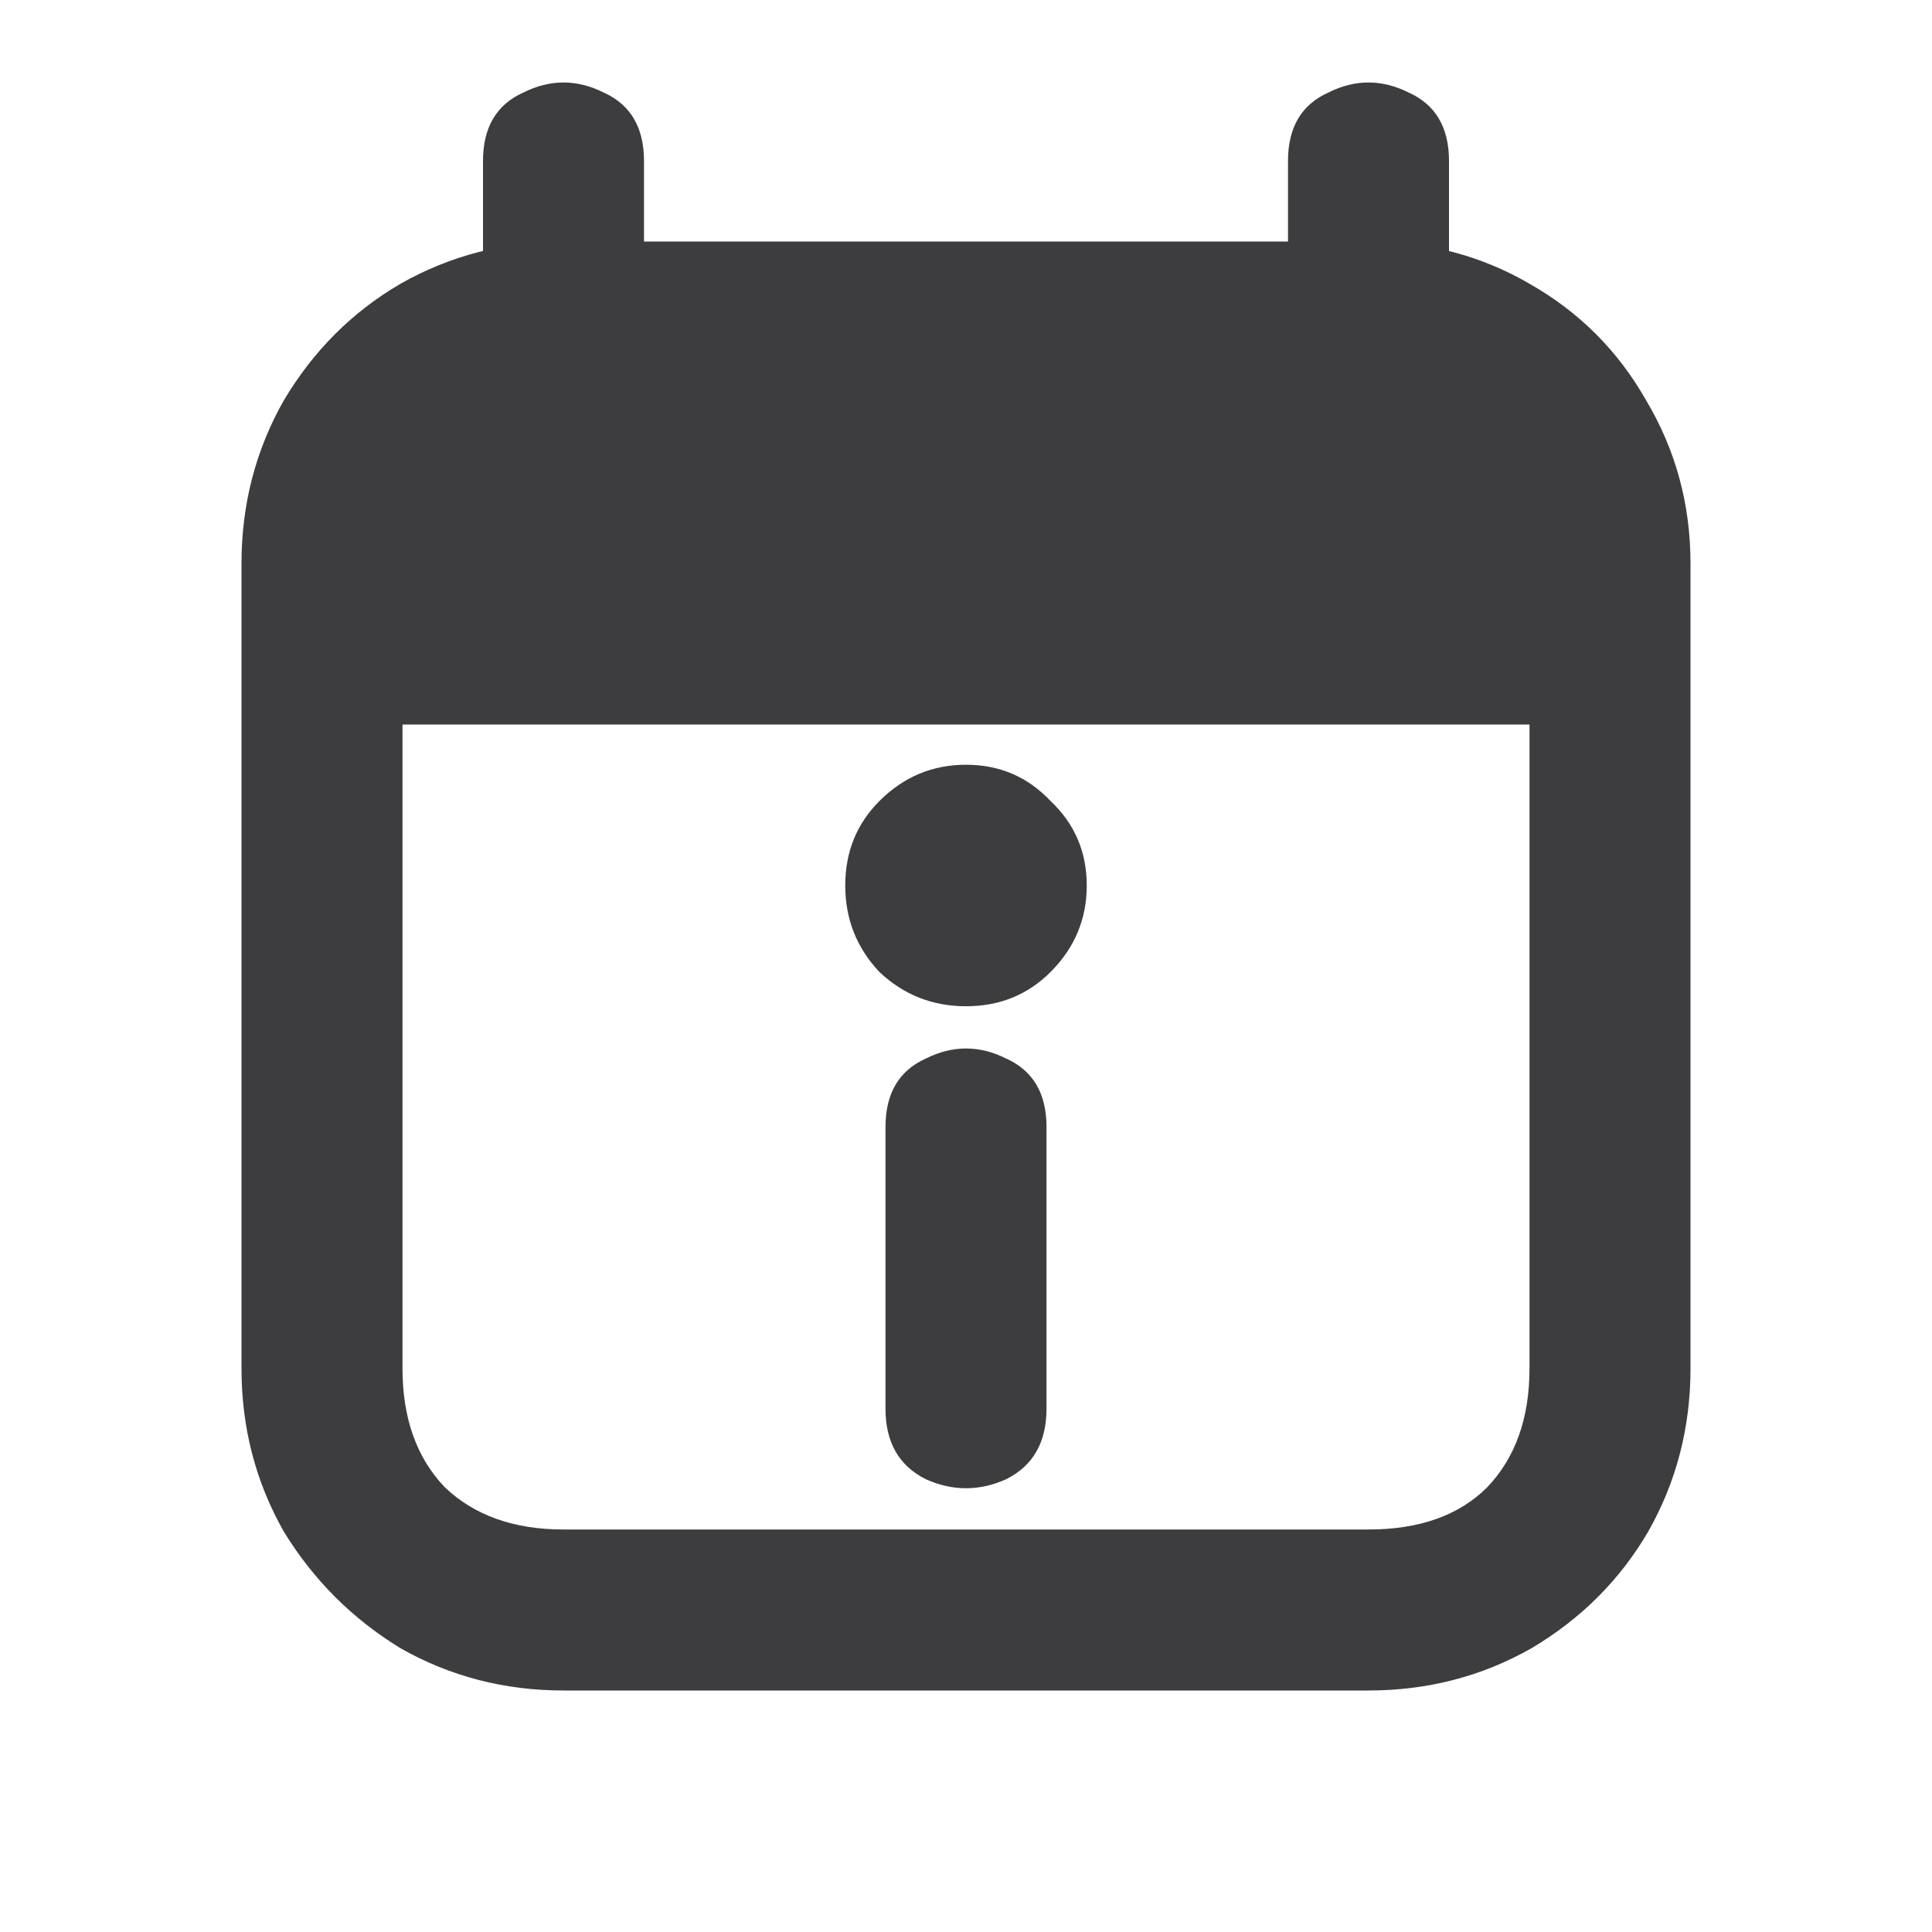 <svg width="24" height="24" viewBox="0 0 24 24" fill="none" xmlns="http://www.w3.org/2000/svg">
<path d="M17 3C17.733 3 18.4 3.175 19 3.525C19.617 3.875 20.1 4.358 20.45 4.975C20.817 5.592 21 6.267 21 7V9H3V7C3 6.267 3.175 5.592 3.525 4.975C3.892 4.358 4.375 3.875 4.975 3.525C5.592 3.175 6.267 3 7 3H17ZM5 17C5 17.617 5.175 18.108 5.525 18.475C5.892 18.825 6.383 19 7 19H17C17.633 19 18.125 18.825 18.475 18.475C18.825 18.108 19 17.617 19 17V9H5V17ZM21 7V17C21 17.733 20.825 18.408 20.475 19.025C20.125 19.625 19.642 20.108 19.025 20.475C18.408 20.825 17.733 21 17 21H7C6.267 21 5.592 20.825 4.975 20.475C4.375 20.108 3.892 19.625 3.525 19.025C3.175 18.408 3 17.733 3 17V7H21ZM6 2C6 1.583 6.167 1.3 6.5 1.15C6.833 0.983 7.167 0.983 7.5 1.15C7.833 1.3 8 1.583 8 2V4H6V2ZM16 4V2C16 1.583 16.167 1.3 16.5 1.15C16.833 0.983 17.167 0.983 17.5 1.15C17.833 1.3 18 1.583 18 2V4H16ZM11 14C11 13.583 11.167 13.3 11.5 13.15C11.833 12.983 12.167 12.983 12.5 13.15C12.833 13.3 13 13.583 13 14V17.5C13 17.917 12.833 18.208 12.5 18.375C12.167 18.525 11.833 18.525 11.5 18.375C11.167 18.208 11 17.917 11 17.5V14ZM13.5 11C13.5 11.417 13.35 11.775 13.05 12.075C12.767 12.358 12.417 12.5 12 12.5C11.583 12.5 11.225 12.358 10.925 12.075C10.642 11.775 10.5 11.417 10.5 11C10.5 10.583 10.642 10.233 10.925 9.95C11.225 9.65 11.583 9.5 12 9.5C12.417 9.5 12.767 9.65 13.05 9.95C13.35 10.233 13.5 10.583 13.5 11Z" fill="#3D3D40"/>
</svg>
